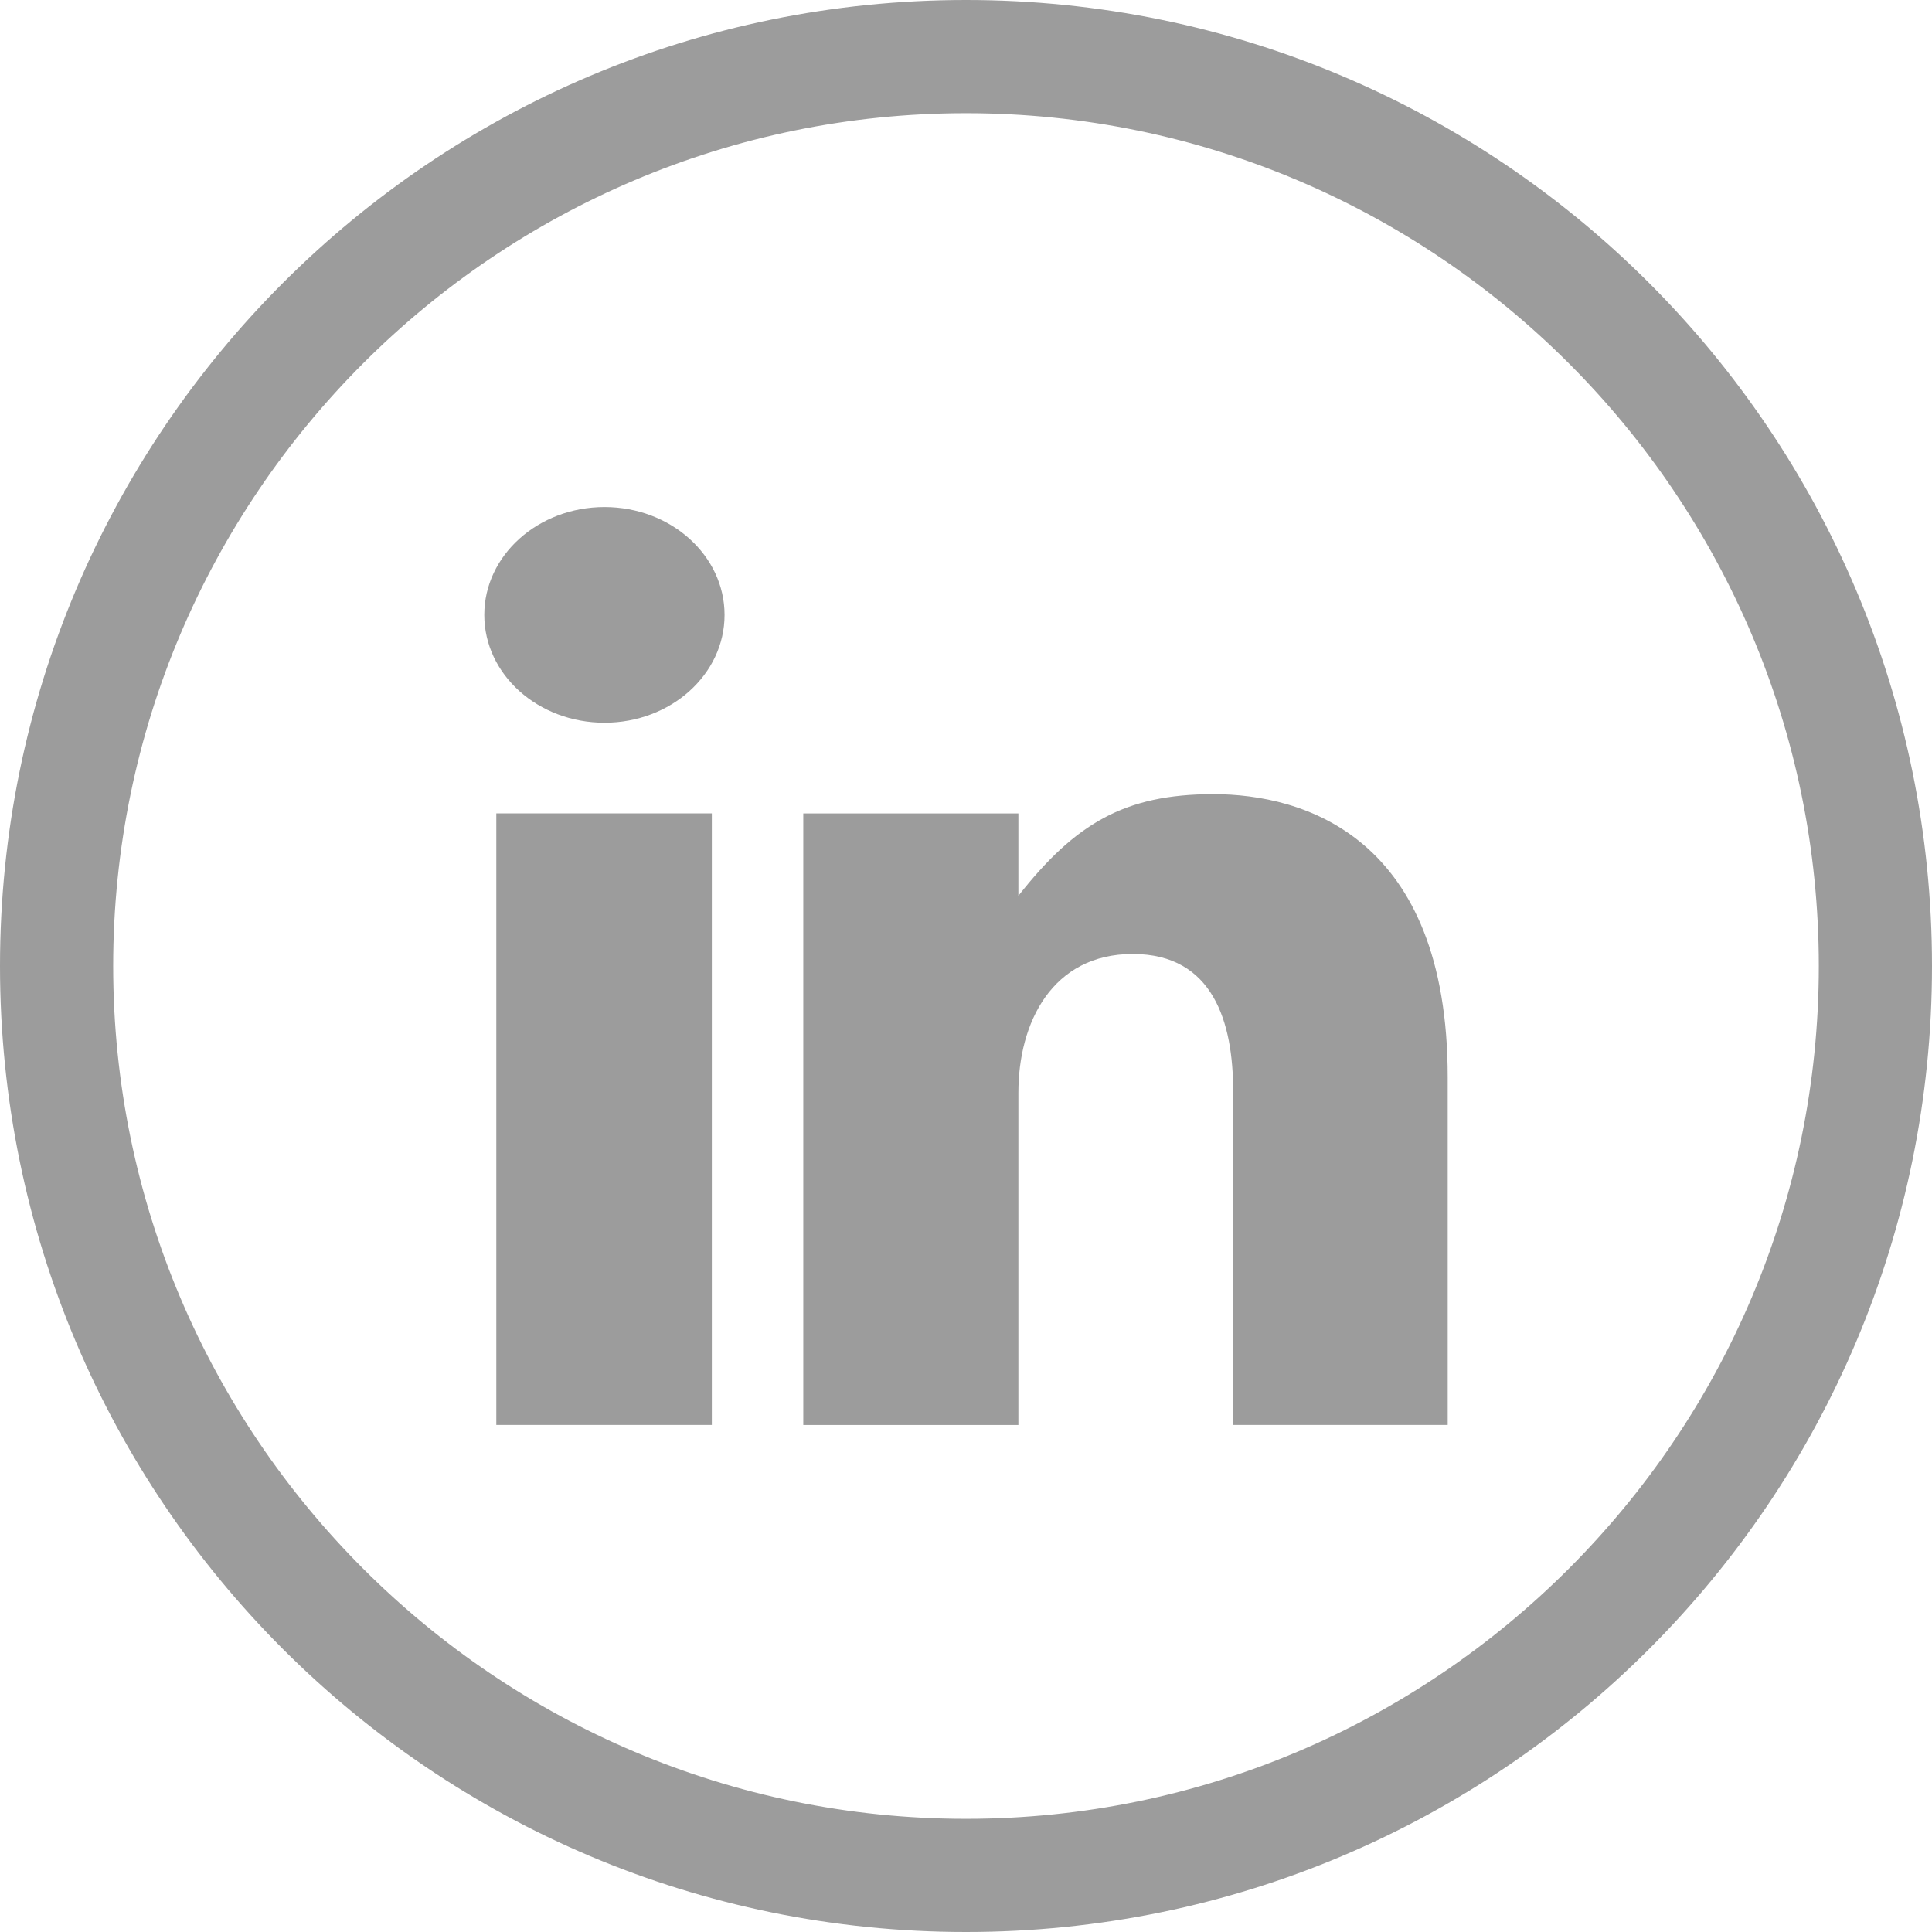 <?xml version="1.0" encoding="utf-8"?>
<!-- Generator: Adobe Illustrator 16.0.3, SVG Export Plug-In . SVG Version: 6.00 Build 0)  -->
<!DOCTYPE svg PUBLIC "-//W3C//DTD SVG 1.1//EN" "http://www.w3.org/Graphics/SVG/1.1/DTD/svg11.dtd">
<svg version="1.1" xmlns="http://www.w3.org/2000/svg" xmlns:xlink="http://www.w3.org/1999/xlink" x="0px" y="0px" width="36px"
	 height="36px" viewBox="83.5 -84.5 36 36" enable-background="new 83.5 -84.5 36 36" xml:space="preserve">

<g id="linkedin">
	<path fill="#9C9C9C" d="M92.748-57.948h4.016v-11.396h-4.016V-57.948z M106.109-69.702c-1.66,0-2.577,0.553-3.633,1.894v-1.535
		h-4.008v11.396h4.008v-6.192c0-1.307,0.629-2.585,2.131-2.585c1.503,0,1.871,1.278,1.871,2.553v6.223h3.998v-6.477
		C110.477-68.926,107.773-69.702,106.109-69.702z M94.764-75.052c-1.237,0-2.24,0.9-2.24,2.01c0,1.111,1.003,2.009,2.24,2.009
		c1.236,0,2.237-0.9,2.237-2.009C97.001-74.152,95.998-75.052,94.764-75.052z"/>
	<g>
		<g>
			<path fill="#9C9C9C" d="M101.5-82.391c8.762,0,15.891,7.129,15.891,15.891s-7.129,15.891-15.891,15.891
				S85.609-57.737,85.609-66.5S92.738-82.391,101.5-82.391 M101.5-84.5c-9.941,0-18,8.059-18,18s8.059,18,18,18s18-8.059,18-18
				S111.441-84.5,101.5-84.5L101.5-84.5z"/>
		</g>
	</g>
</g>
</svg>
